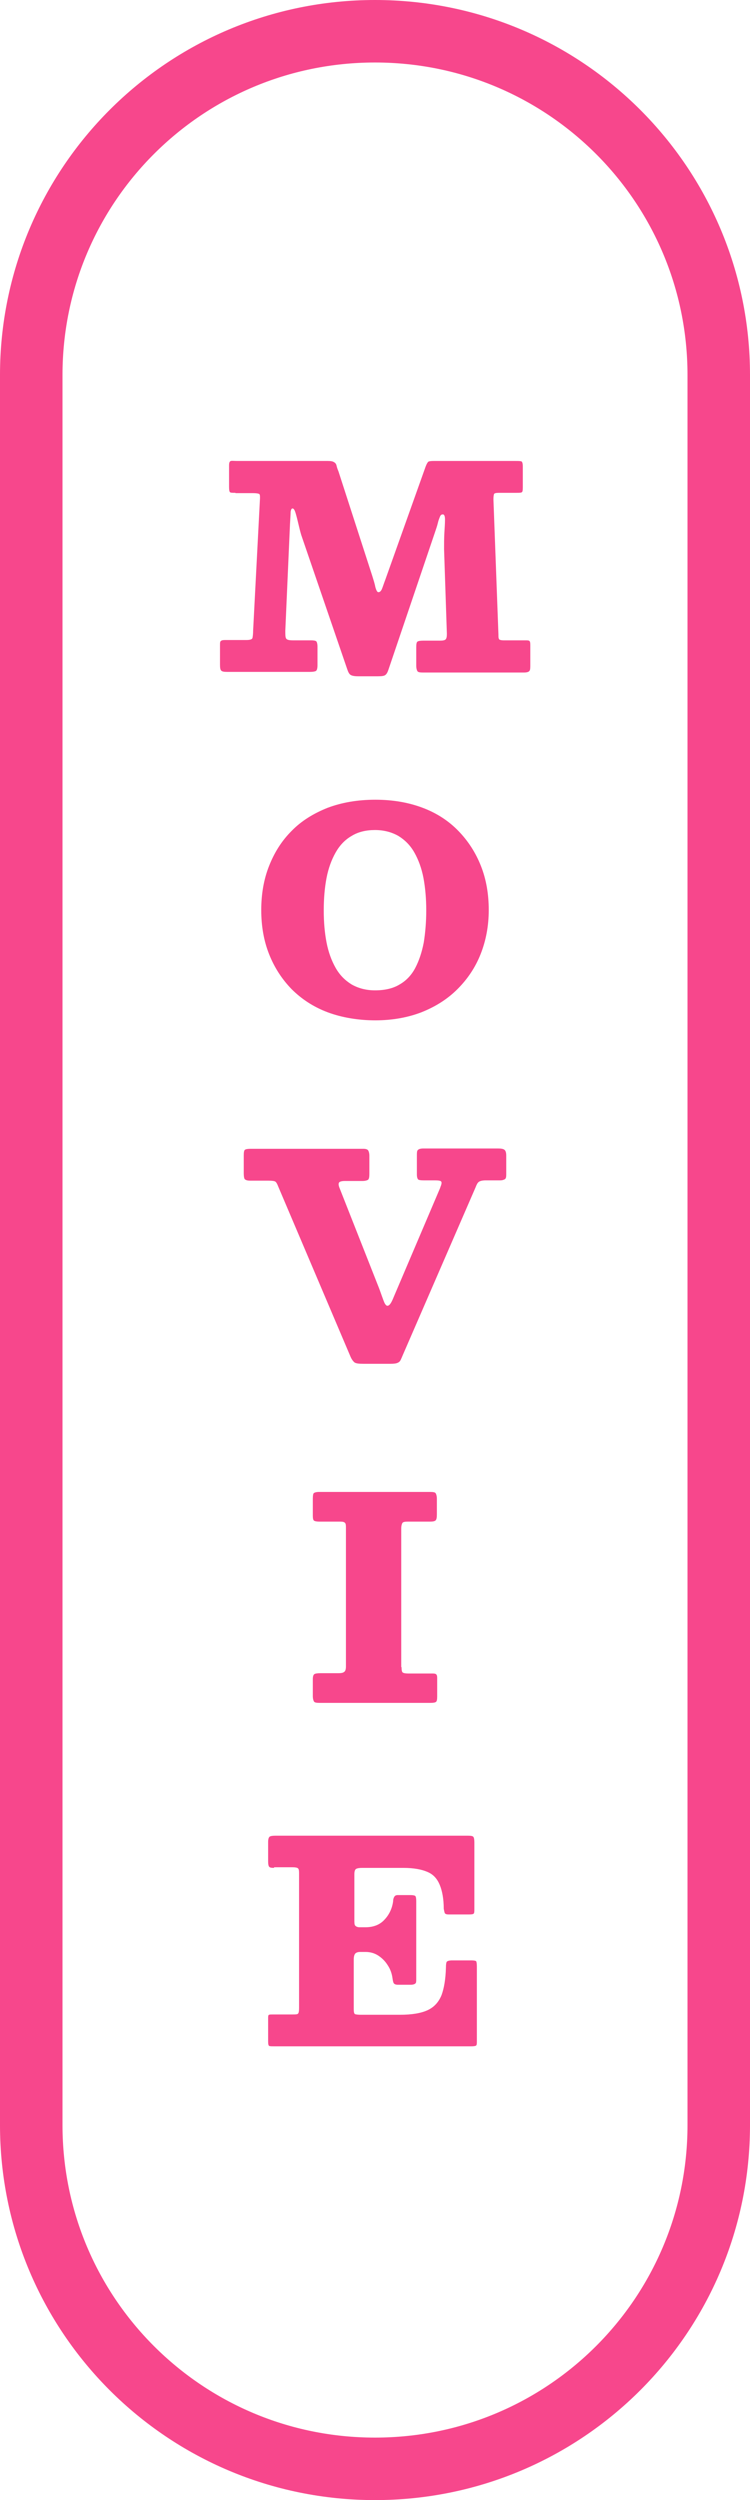 <?xml version="1.0" encoding="UTF-8"?><svg id="b" xmlns="http://www.w3.org/2000/svg" width="24" height="80" viewBox="0 0 24 80"><defs><style>.f,.g{fill:none;}.h{isolation:isolate;}.g{stroke:#f7478c;stroke-width:2px;}.i{fill:#f7478c;}</style></defs><g id="c"><g id="d"><g class="h"><path class="i" d="M7.53,15.77c-.09,0-.15,0-.17-.02s-.03-.07-.03-.17v-.69c0-.09.02-.13.06-.14s.1,0,.18,0h2.9c.11,0,.18.01.22.04.04.02.07.06.08.11.01.05.03.11.06.18l1.08,3.34c.04.13.08.25.1.36.03.11.06.17.1.17.04,0,.08-.03.11-.1.03-.07.06-.17.11-.3l1.29-3.62c.03-.08.06-.13.08-.15.02-.02.08-.03.19-.03h2.57c.1,0,.17,0,.21.01.04,0,.06.06.06.17v.61c0,.11,0,.17-.02.2s-.08.03-.19.03h-.55c-.09,0-.15.01-.16.04-.01.02-.02.08-.02.17l.16,4.32c0,.08,0,.12.02.15,0,.02.06.04.14.04h.7c.08,0,.12,0,.14.03s.02.07.02.15v.61c0,.09,0,.16-.03.19-.02.03-.08.05-.17.05h-3.24c-.09,0-.15-.01-.17-.04s-.04-.09-.04-.18v-.59c0-.1.01-.16.04-.18.03-.02.09-.03.18-.03h.54c.09,0,.15-.01.18-.04.03-.03.04-.09.04-.18l-.09-2.71c0-.17,0-.35.01-.52s.02-.31.02-.42-.02-.17-.07-.17c-.04,0-.07.02-.09.07-.02.05-.05.12-.07.21-.02.09-.06.2-.1.32l-1.48,4.37c-.03.09-.06.14-.1.17s-.11.04-.23.04h-.65c-.12,0-.2-.02-.24-.05s-.07-.09-.1-.18l-1.47-4.29c-.03-.1-.06-.22-.09-.35-.03-.13-.06-.25-.09-.35s-.06-.15-.1-.15c-.03,0-.05.04-.06.11,0,.07-.01.21-.02.39l-.15,3.41c0,.11,0,.2.02.24.02.05.09.07.22.07h.58c.09,0,.14.01.17.03.02.02.04.08.04.17v.6c0,.1-.02.16-.05.18-.04.02-.1.03-.2.03h-2.64c-.1,0-.16-.01-.19-.04s-.04-.09-.04-.19v-.63c0-.07,0-.11.03-.13.02-.02.06-.03.13-.03h.68c.12,0,.19-.02.2-.07s.02-.13.02-.23l.22-4.24c0-.08,0-.13-.04-.14-.03-.01-.09-.02-.18-.02h-.56Z"/></g><g class="h"><path class="i" d="M8.61,27.71c.17-.43.4-.8.72-1.12.31-.32.7-.56,1.15-.74.45-.17.96-.26,1.53-.26s1.07.09,1.52.26c.45.17.83.42,1.14.74.31.32.55.69.72,1.12s.25.9.25,1.41-.09.98-.26,1.41c-.17.43-.42.8-.74,1.12-.32.32-.7.56-1.15.74-.44.17-.94.26-1.48.26s-1.08-.09-1.53-.26c-.45-.17-.83-.42-1.15-.74-.31-.32-.55-.69-.72-1.12s-.25-.9-.25-1.41.08-.98.25-1.41ZM10.45,30.16c.06.31.16.58.29.81s.3.4.51.53c.21.12.46.19.75.19.31,0,.58-.06.79-.19.21-.12.38-.3.5-.53.12-.23.21-.5.27-.81.05-.31.08-.66.08-1.03s-.03-.72-.09-1.04c-.06-.31-.16-.58-.29-.81s-.3-.4-.51-.53c-.21-.12-.46-.19-.75-.19s-.54.06-.75.19c-.21.12-.38.3-.51.53s-.23.5-.29.81c-.06.31-.09.66-.09,1.04s.03.72.09,1.03Z"/></g><g class="h"><path class="i" d="M14.09,37.99c.04-.09.05-.15.03-.18-.02-.03-.09-.04-.21-.04h-.36c-.09,0-.15-.01-.17-.03-.02-.02-.04-.07-.04-.16v-.59c0-.1,0-.16.03-.19s.08-.05.18-.05h2.39c.09,0,.16.01.2.04.04.03.06.09.06.19v.61c0,.07-.01.12-.04.14s-.08.04-.15.04h-.46c-.12,0-.19.02-.23.05s-.07.09-.1.17l-2.33,5.37c-.03.07-.05.12-.07.16-.02.04-.05.07-.1.09-.04.02-.12.03-.22.03h-.87c-.14,0-.23-.01-.28-.04-.04-.03-.09-.09-.13-.18l-2.32-5.46c-.03-.08-.06-.13-.09-.15-.03-.02-.1-.03-.22-.03h-.58c-.1,0-.15-.02-.18-.05-.02-.03-.03-.1-.03-.19v-.57c0-.1.01-.16.04-.18s.09-.03.19-.03h3.6c.08,0,.13.02.15.05.02.03.04.09.04.17v.59c0,.09-.01.15-.04.18-.03.02-.09.04-.18.04h-.56c-.11,0-.17.02-.19.05-.02.03-.02.08.01.16l1.23,3.12c.05.12.09.24.13.35.04.11.07.2.1.25.04.06.07.08.12.05s.1-.12.16-.27l1.49-3.5Z"/></g><g class="h"><path class="i" d="M12.85,53.35c0,.09.01.15.04.17.03.02.09.03.18.03h.74c.07,0,.11,0,.14.02.03.02.04.06.04.12v.6c0,.09-.01.15-.04.17s-.08.03-.17.03h-3.56c-.09,0-.15-.01-.17-.04s-.04-.09-.04-.18v-.54c0-.09.02-.14.05-.16.03-.02.1-.03.19-.03h.58c.08,0,.15-.01.18-.04.04-.02.06-.08.06-.18v-4.41c0-.09,0-.15-.03-.18s-.07-.04-.16-.04h-.66c-.08,0-.14-.01-.17-.03-.03-.02-.04-.08-.04-.16v-.54c0-.1.01-.16.03-.18s.08-.04.17-.04h3.55c.1,0,.16.01.18.04.02.03.04.09.04.18v.5c0,.1-.01.16-.04.19-.03.03-.09.04-.18.04h-.71c-.09,0-.15.01-.17.04-.02.03-.04.09-.04.18v4.43Z"/></g><g class="h"><path class="i" d="M8.77,59.77c-.09,0-.14-.01-.16-.04-.02-.03-.03-.08-.03-.17v-.62c0-.09.02-.15.05-.17s.09-.03.18-.03h6.17c.09,0,.15.01.17.04.02.03.03.09.03.18v2.12c0,.08,0,.13-.02.15-.01.02-.06.03-.14.03h-.67c-.07,0-.11-.02-.12-.05-.01-.03-.02-.08-.03-.13,0-.32-.05-.58-.13-.77s-.2-.33-.39-.41c-.18-.08-.44-.13-.77-.13h-1.32c-.09,0-.15.01-.19.03-.04.02-.06.08-.06.17v1.46c0,.1,0,.16.03.19s.07.05.14.05h.18c.26,0,.47-.08.62-.25.15-.16.24-.36.27-.58,0-.07.02-.12.04-.15.02-.03.05-.05.11-.05h.4c.08,0,.14.01.16.03s.03.08.03.16v2.49c0,.08,0,.13-.03.15-.02.02-.07.04-.15.04h-.4c-.08,0-.12-.02-.14-.05-.02-.03-.03-.09-.04-.16-.02-.15-.07-.29-.15-.41-.08-.13-.18-.23-.3-.31-.12-.08-.26-.12-.41-.12h-.18c-.07,0-.12.02-.15.05s-.05.1-.05.19v1.58c0,.1.01.15.04.17.03.01.09.02.19.02h1.25c.38,0,.68-.05.89-.15.21-.1.35-.26.44-.48.08-.22.13-.51.14-.88,0-.1.01-.17.03-.19s.07-.04.17-.04h.61c.09,0,.14.01.16.03.01.02.02.08.02.17v2.38c0,.08,0,.13-.03.15-.02.01-.07.02-.15.02h-6.29c-.08,0-.14,0-.17-.01s-.04-.06-.04-.15v-.72c0-.08,0-.12.03-.13s.06-.01.13-.01h.62c.1,0,.16,0,.18-.03.02-.02.03-.08.03-.18v-4.32c0-.08-.01-.13-.04-.15-.03-.02-.08-.03-.17-.03h-.59Z"/></g></g><g id="e"><path class="f" d="M12,0h0c6.63,0,12,5.37,12,12v56c0,6.63-5.37,12-12,12h0c-6.63,0-12-5.37-12-12V12C0,5.37,5.37,0,12,0Z"/><path class="g" d="M12,1h0c6.08,0,11,4.92,11,11v56c0,6.08-4.92,11-11,11h0c-6.08,0-11-4.92-11-11V12C1,5.92,5.92,1,12,1Z"/></g></g></svg>